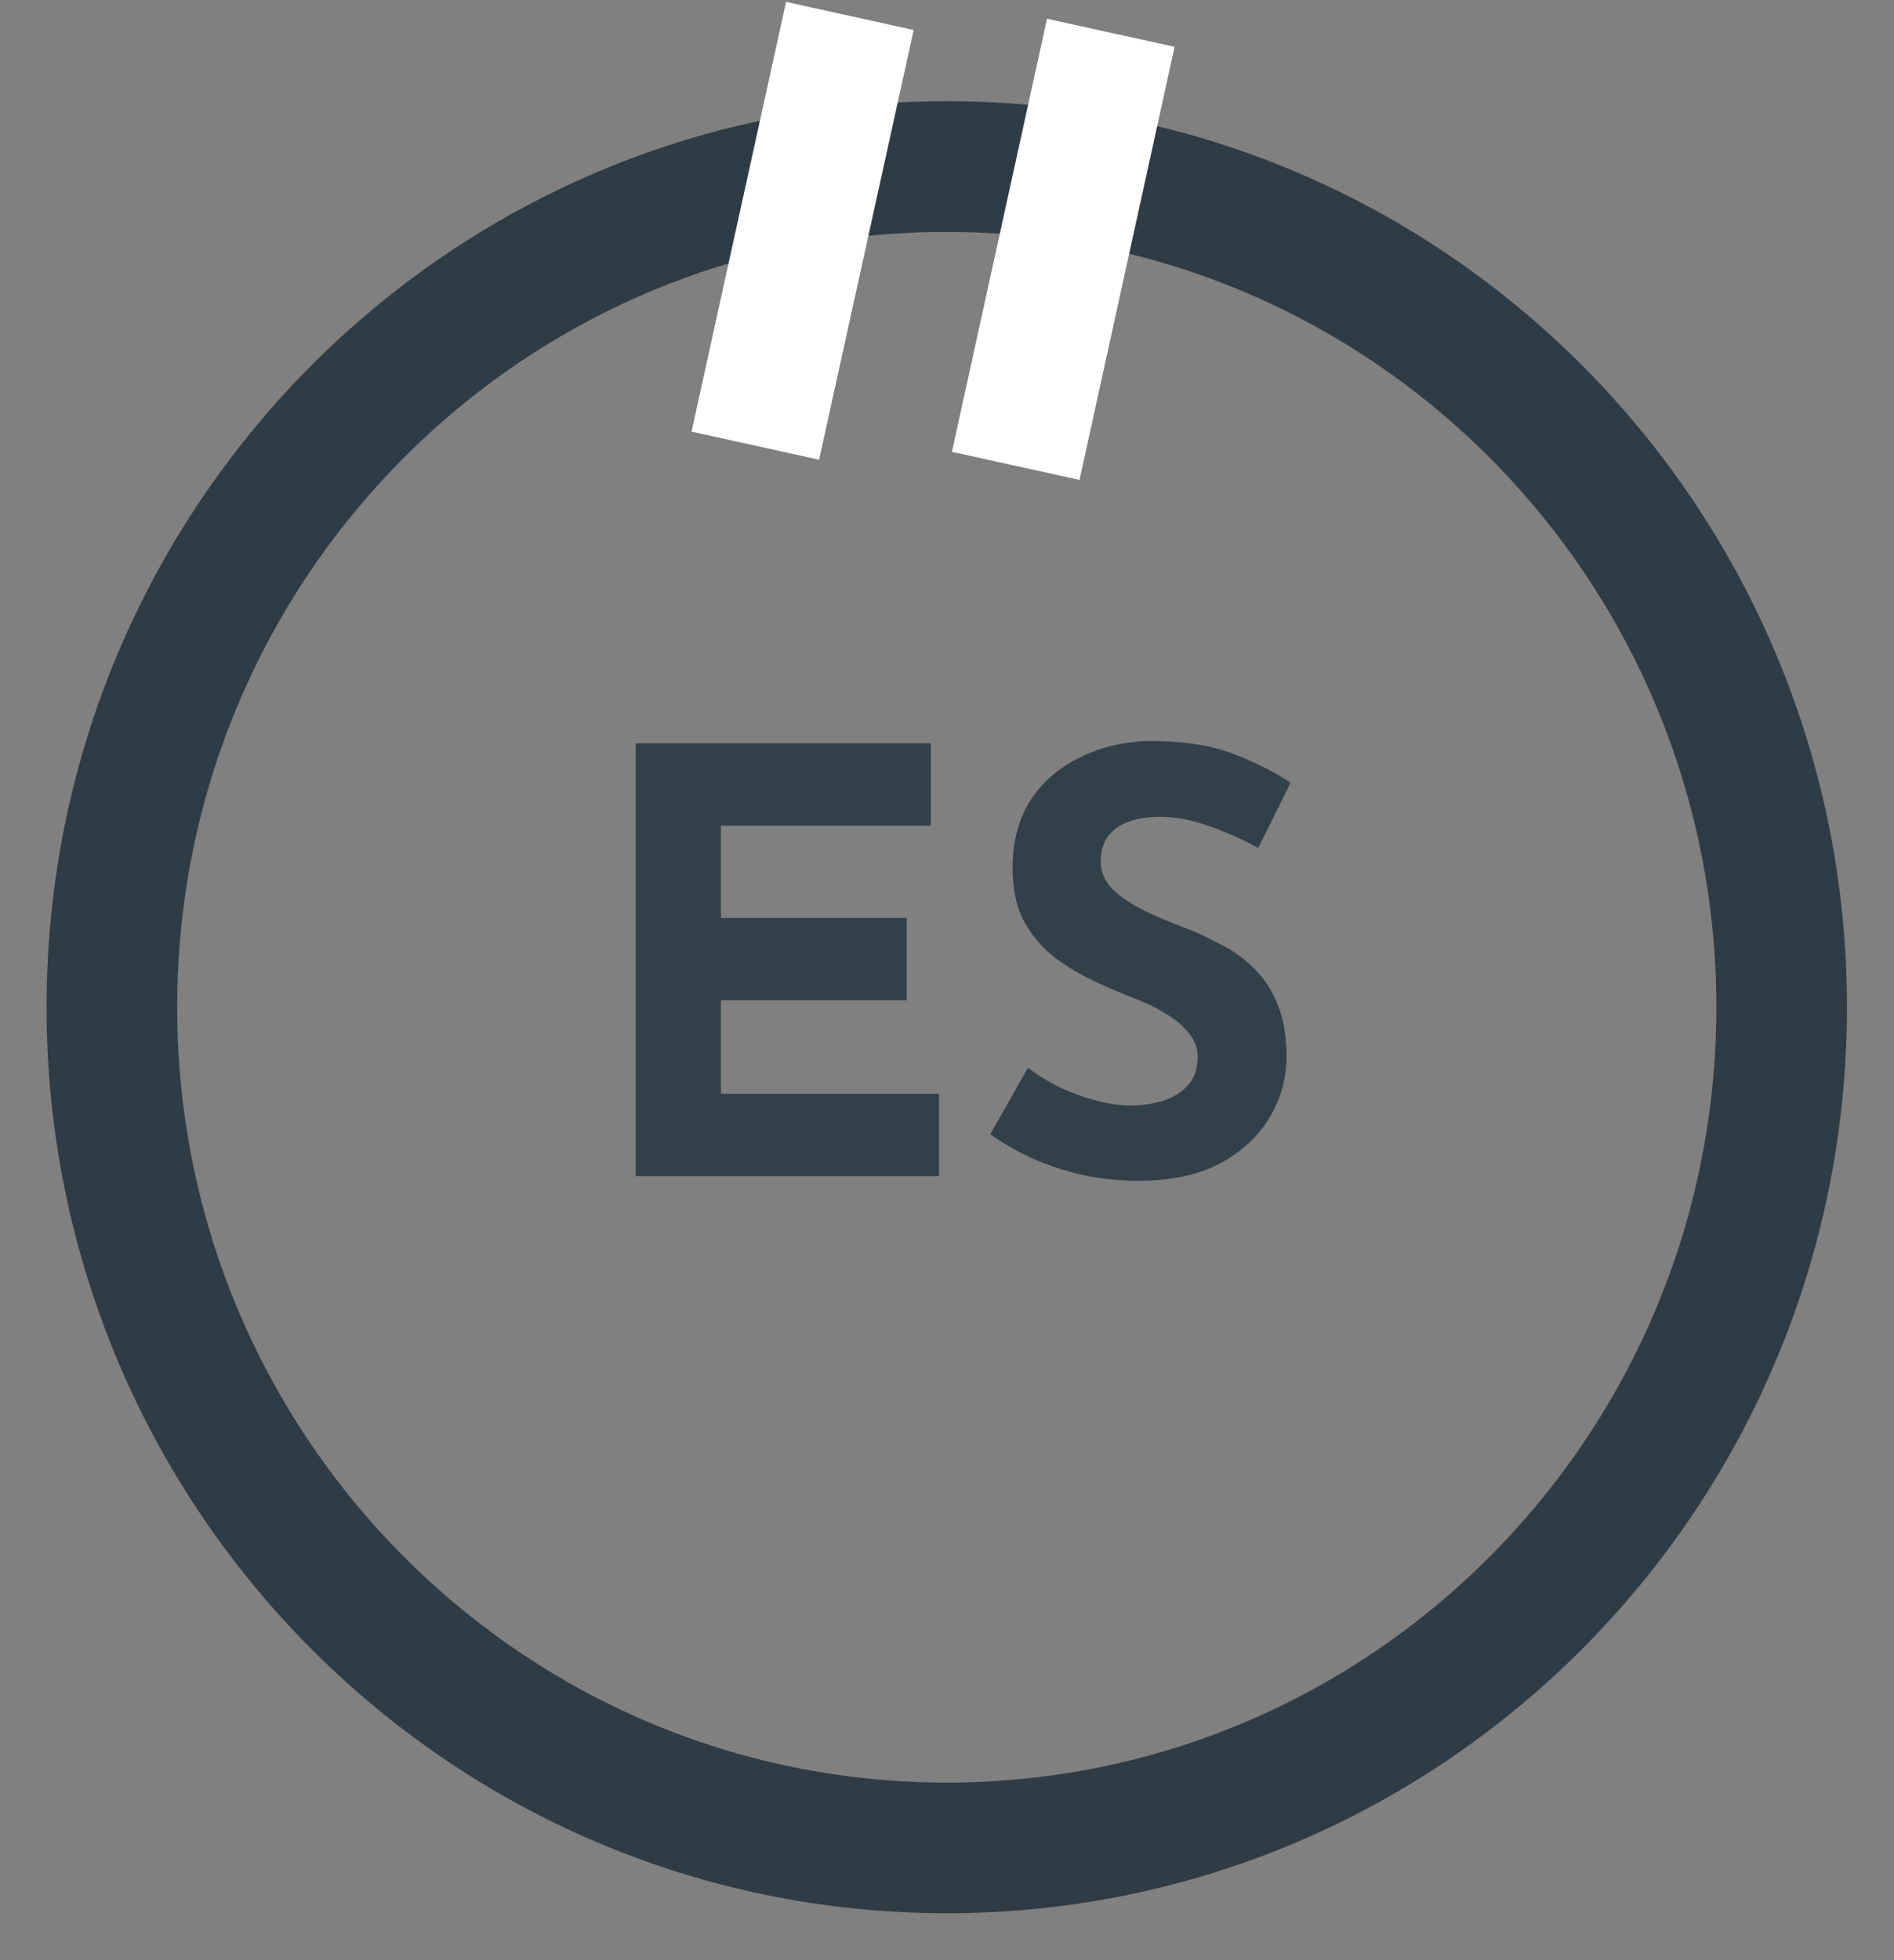 <?xml version="1.0" encoding="UTF-8"?> <svg xmlns="http://www.w3.org/2000/svg" width="29" height="30" viewBox="0 0 29 30" fill="none"><rect x="0" y="0" width="29" height="30" fill="#808080" stroke="none"/><g clip-path="url(#clip0_54961_2016)"><path d="M14.496 28.282C21.556 28.282 27.28 22.521 27.28 15.415C27.28 8.309 21.556 2.549 14.496 2.549C7.437 2.549 1.713 8.309 1.713 15.415C1.713 22.521 7.437 28.282 14.496 28.282Z" stroke="#2F3C45" stroke-width="2" stroke-miterlimit="10"></path><path d="M13.013 0.244L11.565 6.821" stroke="white" stroke-width="2" stroke-miterlimit="10"></path><path d="M17.008 0.502L15.552 7.13" stroke="white" stroke-width="2" stroke-miterlimit="10"></path><path d="M9.734 11.376H14.252V12.636H11.039V14.049H13.883V15.309H11.039V16.74H14.378V18H9.734V11.376ZM19.265 12.978C19.014 12.84 18.756 12.726 18.491 12.636C18.233 12.546 17.991 12.501 17.762 12.501C17.48 12.501 17.259 12.558 17.096 12.672C16.934 12.786 16.854 12.957 16.854 13.185C16.854 13.341 16.913 13.482 17.034 13.608C17.16 13.728 17.319 13.836 17.511 13.932C17.709 14.028 17.913 14.115 18.122 14.193C18.314 14.265 18.503 14.352 18.689 14.454C18.881 14.55 19.052 14.673 19.203 14.823C19.352 14.967 19.473 15.15 19.562 15.372C19.652 15.588 19.698 15.855 19.698 16.173C19.698 16.509 19.61 16.821 19.436 17.109C19.262 17.397 19.008 17.631 18.672 17.811C18.335 17.985 17.922 18.072 17.43 18.072C17.177 18.072 16.919 18.048 16.655 18C16.398 17.946 16.142 17.868 15.89 17.766C15.639 17.658 15.396 17.523 15.162 17.361L15.738 16.344C15.893 16.458 16.061 16.56 16.241 16.65C16.427 16.734 16.613 16.8 16.799 16.848C16.985 16.896 17.157 16.92 17.312 16.92C17.468 16.92 17.625 16.899 17.78 16.857C17.942 16.809 18.075 16.731 18.177 16.623C18.285 16.515 18.338 16.365 18.338 16.173C18.338 16.041 18.294 15.921 18.203 15.813C18.119 15.705 18.003 15.606 17.852 15.516C17.709 15.426 17.549 15.348 17.375 15.282C17.172 15.204 16.962 15.114 16.745 15.012C16.529 14.91 16.326 14.787 16.134 14.643C15.947 14.493 15.794 14.31 15.675 14.094C15.56 13.872 15.504 13.602 15.504 13.284C15.504 12.9 15.588 12.567 15.755 12.285C15.93 12.003 16.172 11.781 16.485 11.619C16.797 11.451 17.157 11.358 17.564 11.34C18.099 11.34 18.53 11.403 18.86 11.529C19.197 11.655 19.497 11.805 19.761 11.979L19.265 12.978Z" fill="#324049"></path></g><defs><clipPath id="clip0_54961_2016"><rect width="29" height="30" fill="white"></rect></clipPath></defs></svg> 